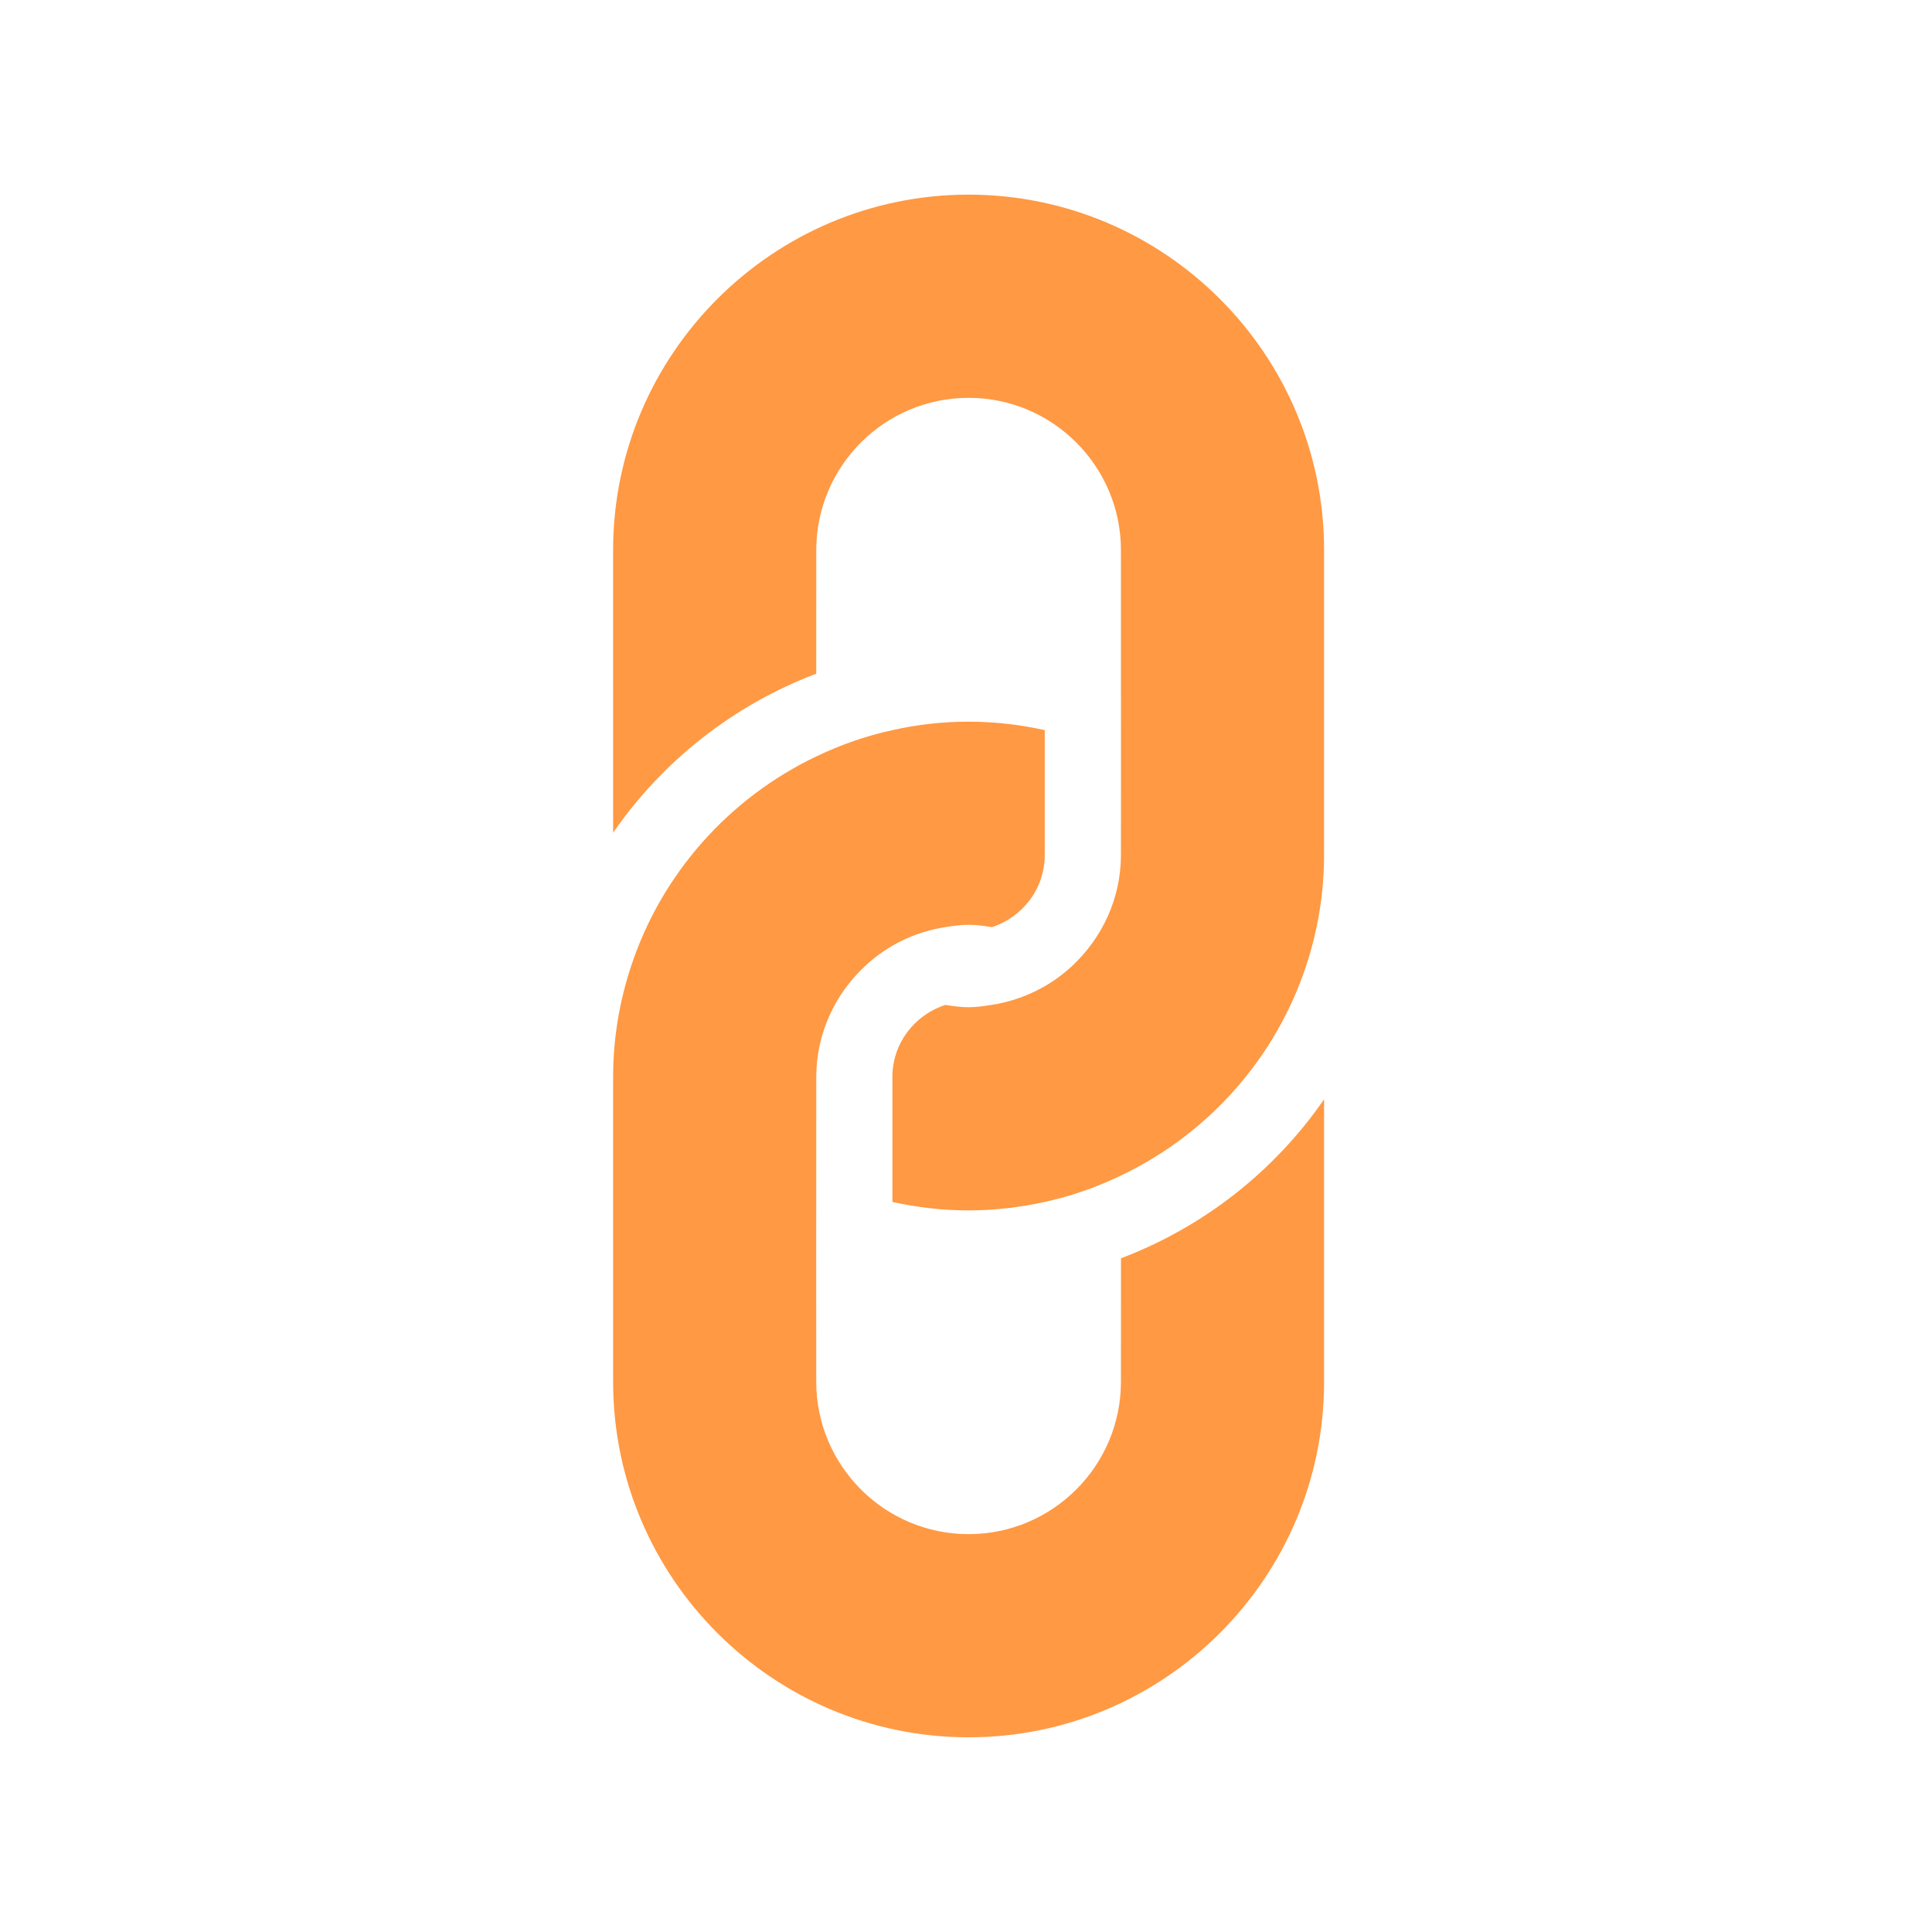 <svg xmlns="http://www.w3.org/2000/svg" xmlns:xlink="http://www.w3.org/1999/xlink" width="500" zoomAndPan="magnify" viewBox="0 0 375 375" height="500" preserveAspectRatio="xMidYMid meet" version="1.0"><defs><clipPath id="de0fbdab85"><path d="M 119 37 L 258 37 L 258 235 L 119 235 Z M 119 37 " clip-rule="nonzero"/></clipPath><clipPath id="432a11a649"><path d="M 0 187.496 L 187.738 -0.238 L 375.477 187.496 L 187.738 375.234 Z M 0 187.496 " clip-rule="nonzero"/></clipPath><clipPath id="b1c38f4ca0"><path d="M 0 187.496 L 187.738 -0.238 L 375.477 187.496 L 187.738 375.234 Z M 0 187.496 " clip-rule="nonzero"/></clipPath><clipPath id="1de472a3fa"><path d="M 119 140 L 258 140 L 258 338 L 119 338 Z M 119 140 " clip-rule="nonzero"/></clipPath><clipPath id="ca70b0e1da"><path d="M 0 187.496 L 187.738 -0.238 L 375.477 187.496 L 187.738 375.234 Z M 0 187.496 " clip-rule="nonzero"/></clipPath><clipPath id="40bb2452d2"><path d="M 0 187.496 L 187.738 -0.238 L 375.477 187.496 L 187.738 375.234 Z M 0 187.496 " clip-rule="nonzero"/></clipPath></defs><g clip-path="url(#de0fbdab85)"><g clip-path="url(#432a11a649)"><g clip-path="url(#b1c38f4ca0)"><path fill="#ff9943" d="M 188 37.777 C 149.965 37.785 119.008 68.742 119.004 106.777 L 119.008 161.637 C 128.621 147.691 142.359 136.852 158.434 130.762 L 158.438 106.789 C 158.438 90.48 171.703 77.215 188.008 77.223 C 204.301 77.211 217.574 90.48 217.574 106.789 L 217.574 130.754 L 217.582 146.805 L 217.574 165.926 C 217.574 174.441 213.895 182.082 208.102 187.484 C 203.879 191.441 198.484 194.105 192.508 195.047 C 191.031 195.27 189.547 195.5 188 195.5 C 186.453 195.5 184.98 195.281 183.496 195.055 C 177.551 196.969 173.207 202.484 173.215 209.055 L 173.215 233.297 C 177.992 234.352 182.926 234.938 188 234.938 C 193.082 234.941 198.016 234.344 202.789 233.293 C 207.977 232.164 212.91 230.418 217.574 228.168 C 234.469 220.125 247.582 205.453 253.512 187.492 C 255.758 180.703 257.004 173.461 256.996 165.926 L 256.996 161.617 L 257.004 106.77 C 257.012 68.746 226.055 37.793 188 37.777 Z M 188 37.777 " fill-opacity="1" fill-rule="nonzero"/></g></g></g><g clip-path="url(#1de472a3fa)"><g clip-path="url(#ca70b0e1da)"><g clip-path="url(#40bb2452d2)"><path fill="#ff9943" d="M 217.582 244.234 L 217.574 268.203 C 217.574 284.516 204.309 297.777 188 297.777 C 171.695 297.773 158.438 284.516 158.434 268.211 L 158.426 244.227 L 158.434 228.188 L 158.438 209.07 C 158.438 200.551 162.113 192.906 167.91 187.512 C 172.137 183.551 177.516 180.875 183.504 179.949 C 184.98 179.727 186.465 179.496 188.008 179.504 C 189.539 179.488 191.023 179.719 192.516 179.957 C 198.453 178.047 202.789 172.512 202.789 165.945 L 202.789 141.719 C 198.016 140.664 193.086 140.074 188.008 140.078 C 182.934 140.066 177.984 140.652 173.223 141.719 C 168.043 142.84 163.102 144.59 158.426 146.828 C 141.543 154.883 128.426 169.551 122.5 187.52 C 120.262 194.285 119.004 201.527 119.008 209.062 L 119.004 213.352 L 119.008 268.211 C 119.008 306.254 149.965 337.211 188.008 337.211 C 226.055 337.215 257.012 306.262 257.004 268.211 L 257.004 213.371 C 247.391 227.305 233.648 238.137 217.582 244.234 Z M 217.582 244.234 " fill-opacity="1" fill-rule="nonzero"/></g></g></g></svg>
